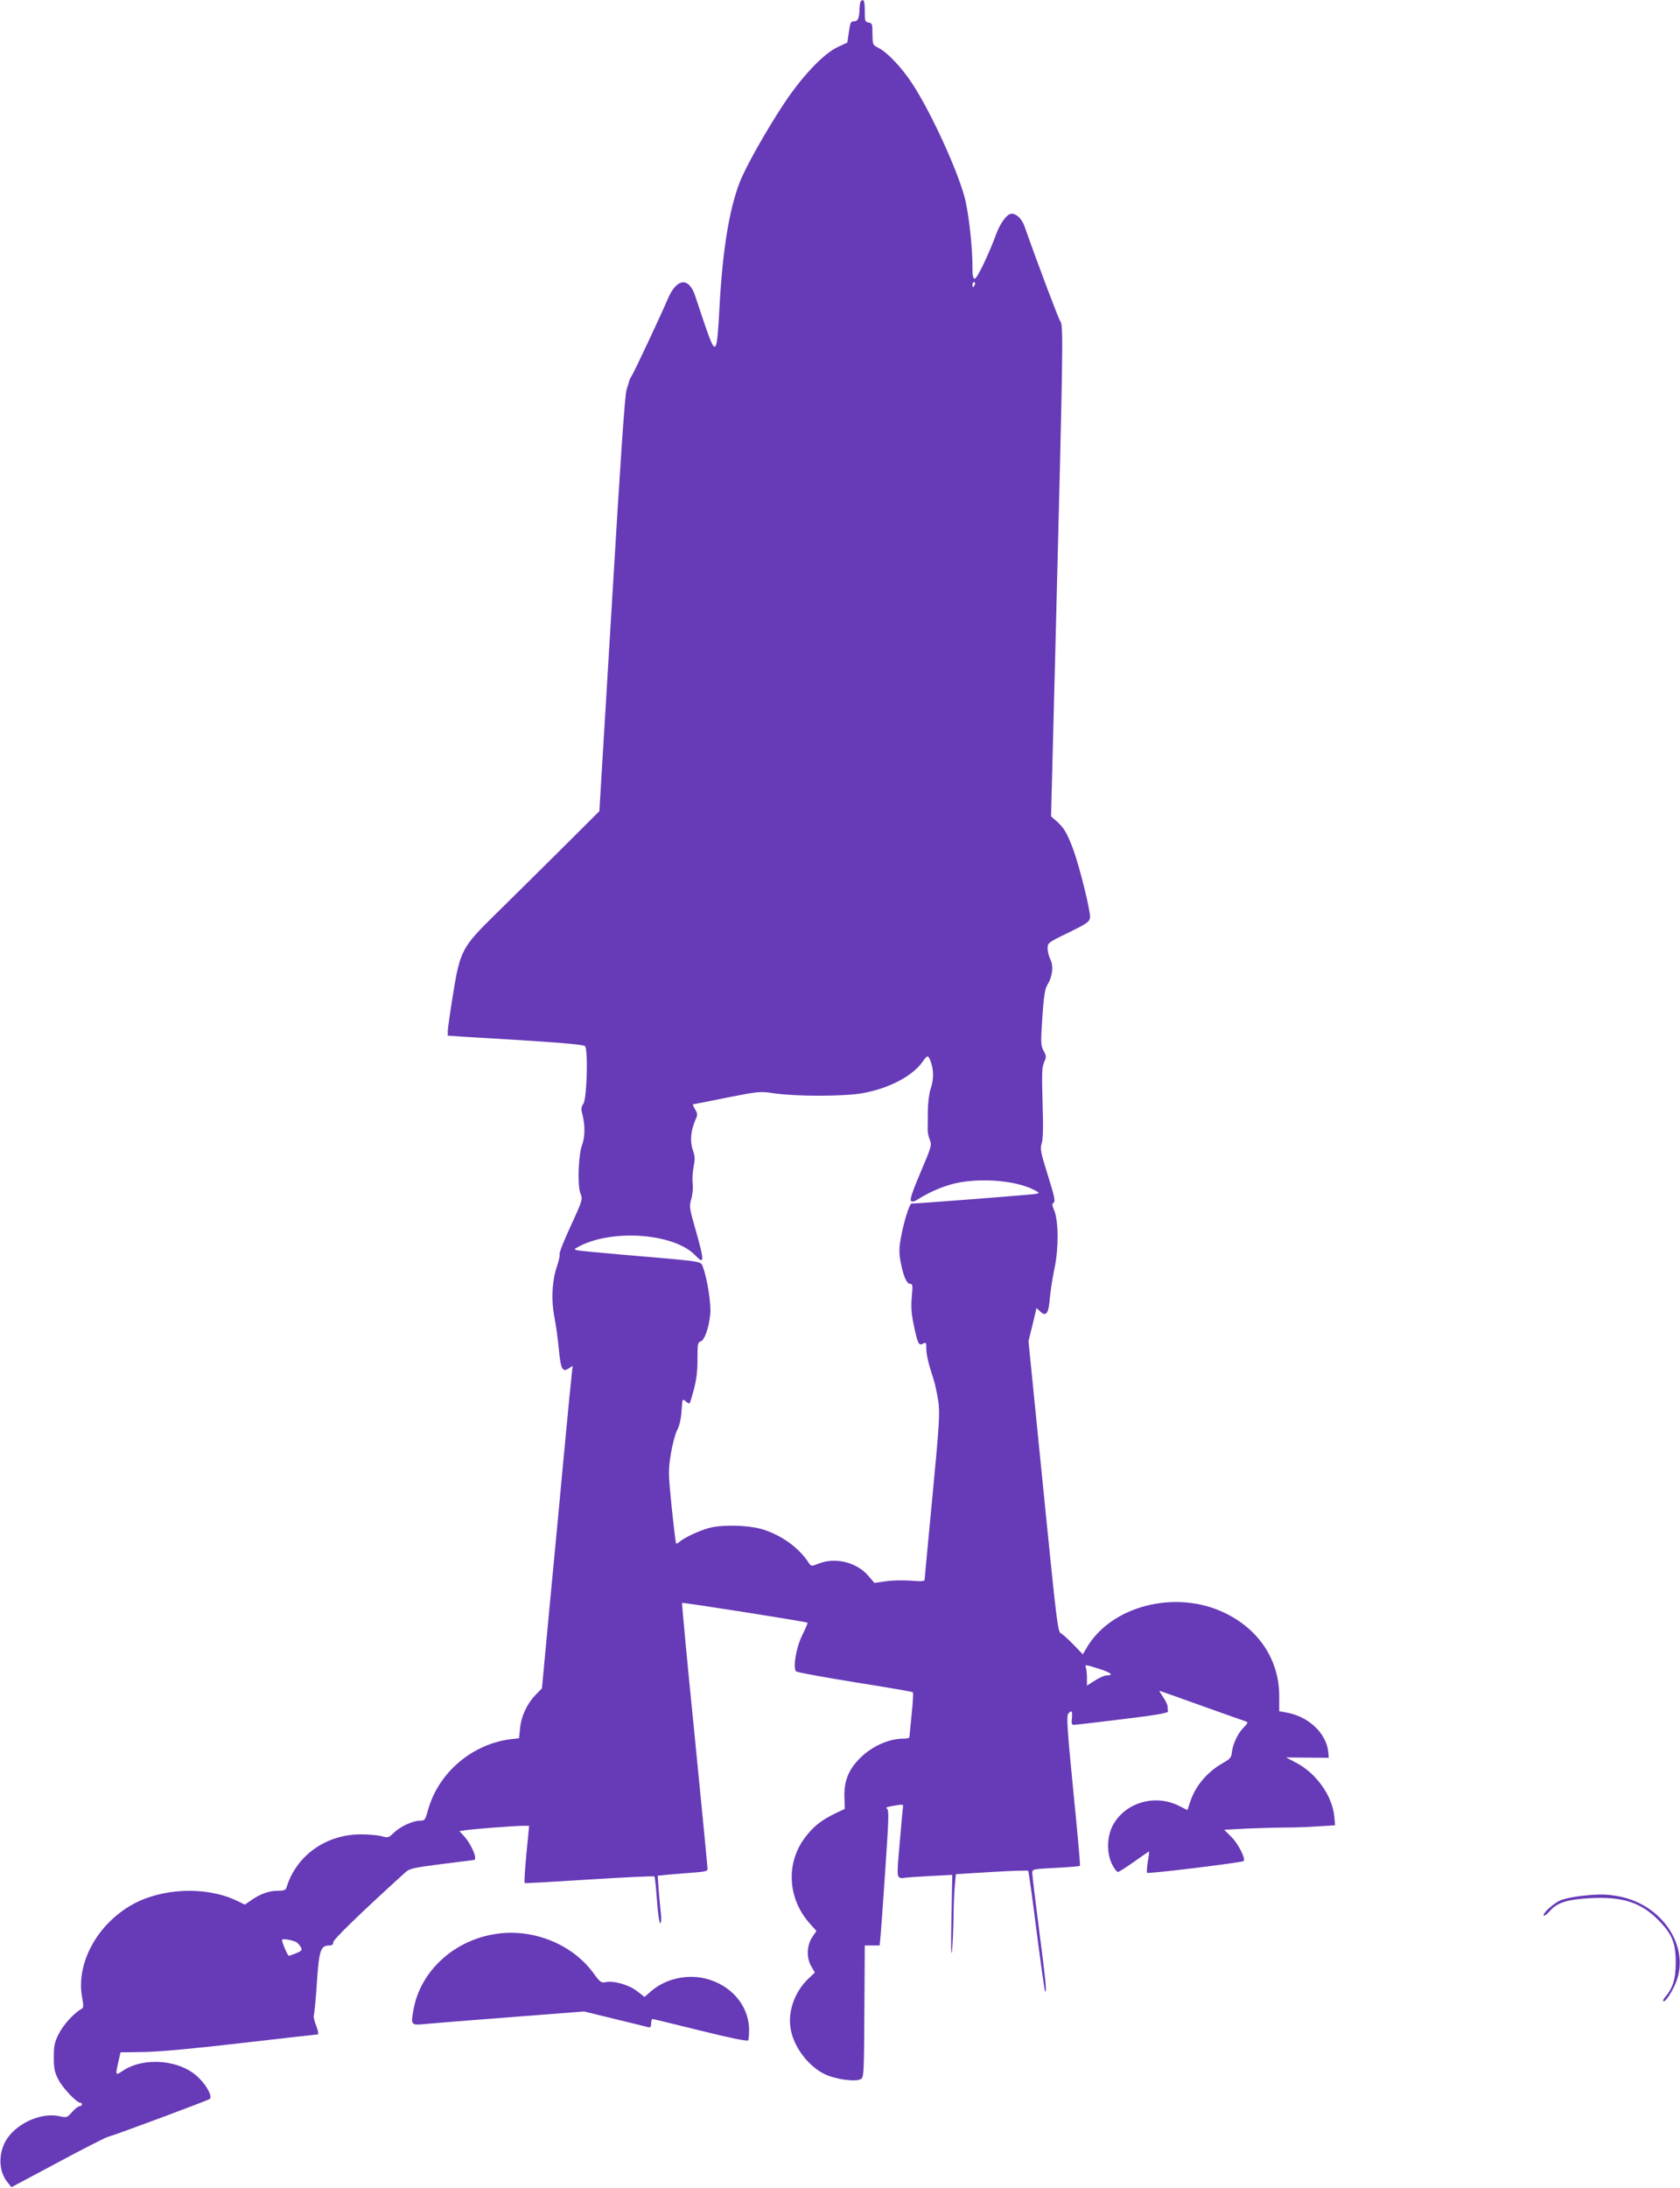 <?xml version="1.0" standalone="no"?>
<!DOCTYPE svg PUBLIC "-//W3C//DTD SVG 20010904//EN"
 "http://www.w3.org/TR/2001/REC-SVG-20010904/DTD/svg10.dtd">
<svg version="1.0" xmlns="http://www.w3.org/2000/svg"
 width="983pt" height="1280pt" viewBox="0 0 983 1280"
 preserveAspectRatio="xMidYMid meet">
<g transform="translate(0,1280) scale(0.1,-0.1)"
fill="#673ab7" stroke="none">
<path d="M5037 12793 c-4 -3 -7 -25 -8 -47 -1 -53 -9 -71 -34 -71 -17 0 -21
-9 -28 -62 l-9 -62 -56 -26 c-82 -38 -208 -170 -314 -330 -105 -158 -230 -380
-262 -467 -61 -161 -99 -403 -116 -723 -15 -284 -21 -292 -83 -113 -25 73 -50
150 -57 170 -36 118 -108 115 -161 -7 -46 -108 -203 -441 -213 -454 -5 -7 -11
-18 -13 -25 -1 -6 -9 -31 -17 -56 -10 -32 -35 -400 -86 -1255 l-73 -1210 -231
-230 c-127 -126 -296 -294 -376 -372 -196 -192 -208 -213 -249 -468 -17 -104
-31 -202 -31 -217 l0 -26 103 -7 c56 -3 234 -14 395 -24 189 -12 298 -23 305
-30 19 -20 11 -305 -9 -336 -14 -21 -15 -32 -5 -69 15 -61 14 -128 -3 -173
-22 -57 -28 -238 -10 -283 14 -35 14 -38 -56 -190 -39 -84 -69 -159 -66 -167
3 -7 -4 -38 -15 -70 -29 -84 -35 -200 -14 -303 9 -47 20 -129 25 -184 11 -115
21 -134 57 -111 l24 16 -5 -43 c-3 -24 -24 -236 -46 -473 -22 -236 -60 -642
-85 -900 l-44 -471 -39 -40 c-50 -53 -83 -125 -89 -195 l-6 -57 -46 -5 c-229
-28 -426 -196 -487 -416 -16 -58 -19 -61 -48 -61 -42 -1 -114 -34 -152 -71
-30 -29 -34 -30 -70 -20 -22 6 -76 11 -122 11 -205 0 -379 -124 -436 -312 -4
-14 -16 -18 -51 -18 -51 0 -102 -18 -156 -56 l-36 -25 -54 26 c-179 82 -434
71 -607 -27 -205 -116 -327 -343 -292 -539 10 -56 10 -63 -6 -72 -43 -24 -106
-94 -131 -146 -24 -47 -28 -69 -28 -136 0 -67 5 -88 27 -130 25 -49 107 -135
128 -135 5 0 10 -4 10 -10 0 -5 -6 -10 -14 -10 -8 0 -27 -15 -44 -34 -29 -33
-31 -34 -73 -25 -113 26 -266 -48 -320 -152 -40 -79 -34 -173 14 -233 l24 -30
268 143 c147 79 280 147 295 151 57 16 585 213 597 222 17 13 -15 76 -64 124
-106 106 -320 125 -446 40 -42 -29 -43 -26 -23 59 l11 50 141 2 c92 2 291 20
573 53 237 27 436 50 441 50 5 0 1 23 -10 51 -11 28 -17 55 -14 60 3 6 12 91
18 189 13 194 22 220 73 220 16 0 23 6 23 19 0 16 150 162 422 409 24 22 47
27 210 48 101 13 186 23 191 24 24 1 -14 93 -60 142 l-25 27 33 5 c44 7 291
26 338 26 l37 0 -16 -166 c-9 -91 -13 -167 -10 -169 3 -2 174 8 379 21 206 13
377 21 380 18 3 -3 10 -66 15 -140 5 -73 14 -134 19 -134 6 0 7 24 4 57 -4 32
-9 95 -13 139 l-6 82 58 6 c33 3 98 8 147 12 72 5 87 9 87 22 0 10 -34 362
-76 785 -43 422 -75 769 -73 771 4 4 729 -110 734 -116 2 -2 -12 -35 -31 -73
-35 -71 -55 -186 -37 -211 4 -6 159 -34 343 -64 184 -29 338 -55 341 -59 4 -3
0 -62 -7 -131 -7 -69 -13 -128 -13 -132 -1 -5 -16 -8 -33 -8 -94 0 -200 -51
-271 -130 -57 -63 -79 -127 -76 -215 l2 -66 -59 -28 c-80 -39 -126 -76 -174
-140 -113 -150 -101 -357 27 -501 l40 -45 -25 -37 c-32 -49 -34 -121 -5 -170
l21 -36 -40 -38 c-77 -75 -117 -185 -103 -283 14 -106 98 -221 195 -271 65
-33 188 -50 218 -31 17 10 18 40 20 454 l2 327 44 0 43 0 6 63 c3 34 16 212
28 395 19 281 21 335 9 342 -9 6 -2 10 26 15 62 11 69 11 68 0 -1 -5 -10 -99
-19 -208 -16 -171 -16 -200 -4 -208 8 -5 19 -7 26 -4 6 2 73 7 148 11 l137 7
-5 -259 c-3 -151 -2 -230 3 -189 4 39 8 122 9 186 0 64 4 150 7 191 l7 75 209
13 c115 7 211 10 214 7 3 -2 25 -161 49 -352 25 -192 47 -350 50 -353 11 -11
4 60 -35 359 -22 170 -40 320 -40 333 0 23 2 23 137 30 76 4 140 9 142 12 3 2
-15 200 -39 439 -35 353 -40 438 -30 450 20 24 26 18 22 -25 -4 -34 -1 -40 14
-39 11 0 138 15 284 33 184 22 265 36 264 44 -1 7 -2 20 -2 31 -1 10 -13 35
-27 55 -13 20 -23 36 -21 36 2 0 111 -39 242 -86 132 -47 247 -88 257 -91 22
-7 22 -9 -9 -41 -33 -34 -61 -96 -66 -142 -3 -30 -10 -39 -53 -63 -90 -51
-160 -133 -190 -224 l-17 -51 -50 25 c-139 70 -312 20 -385 -111 -37 -67 -39
-168 -5 -233 12 -24 27 -43 33 -43 6 0 48 27 95 60 46 33 86 60 87 60 2 0 -1
-27 -7 -60 -5 -33 -7 -62 -4 -65 6 -7 556 60 565 69 13 13 -32 102 -72 141
l-42 42 135 7 c74 3 176 6 226 6 50 0 135 3 190 7 l98 6 -5 54 c-13 121 -105
250 -223 312 l-59 31 125 -1 125 -1 -3 33 c-11 112 -118 212 -252 233 l-35 6
0 92 c-1 209 -119 388 -320 484 -287 138 -665 41 -808 -207 l-21 -36 -55 57
c-31 32 -64 62 -75 67 -17 9 -26 89 -103 859 l-85 849 24 97 23 97 22 -21 c34
-32 49 -11 56 79 4 43 16 123 28 178 24 116 23 274 -3 336 -13 29 -13 37 -2
45 10 7 3 39 -35 160 -42 134 -46 154 -36 185 7 22 10 85 7 174 -7 251 -6 269
8 303 13 29 13 36 -4 66 -16 31 -17 46 -7 195 9 129 15 168 31 193 29 47 35
109 16 146 -9 17 -16 46 -16 64 0 33 2 35 123 93 109 54 122 63 125 88 4 35
-60 293 -98 398 -36 95 -53 125 -96 164 l-34 30 25 970 c46 1802 48 1902 29
1926 -9 11 -123 311 -210 557 -16 43 -46 72 -75 72 -25 0 -65 -52 -89 -117
-45 -122 -113 -263 -126 -263 -11 0 -14 18 -14 73 0 104 -18 277 -40 379 -33
151 -200 520 -315 693 -60 91 -143 179 -195 205 -34 17 -34 19 -35 81 0 59 -2
64 -22 67 -21 3 -23 9 -23 68 0 59 -6 74 -23 57z m667 -1658 c-4 -8 -8 -15
-10 -15 -2 0 -4 7 -4 15 0 8 4 15 10 15 5 0 7 -7 4 -15z m-255 -4554 c15 -46
14 -100 -4 -151 -8 -23 -15 -78 -16 -123 0 -45 -1 -95 -1 -112 -1 -16 5 -44
12 -62 13 -30 11 -39 -53 -189 -47 -110 -64 -161 -57 -168 7 -7 17 -6 33 4 65
41 130 71 202 92 146 41 371 27 485 -32 34 -18 35 -18 10 -24 -21 -4 -694 -57
-726 -56 -13 0 -49 -117 -65 -213 -9 -53 -8 -83 1 -130 16 -83 35 -127 56
-127 14 0 15 -9 9 -77 -5 -56 -2 -100 10 -156 24 -116 30 -130 55 -117 18 10
20 8 20 -27 0 -37 12 -89 43 -183 8 -25 20 -81 27 -125 10 -72 7 -126 -34
-557 -25 -263 -46 -483 -46 -489 0 -9 -23 -10 -82 -5 -46 3 -112 2 -147 -4
l-65 -9 -35 41 c-68 80 -194 111 -293 71 -41 -16 -42 -16 -57 7 -56 85 -150
154 -259 191 -81 28 -247 33 -327 10 -57 -16 -142 -56 -168 -79 -9 -8 -19 -13
-21 -11 -2 2 -14 99 -26 214 -20 199 -20 215 -5 309 9 54 25 117 37 140 14 26
23 67 26 114 5 70 5 72 23 56 11 -10 21 -15 24 -12 3 2 14 40 26 84 14 55 21
108 20 175 0 86 2 97 18 102 23 6 50 82 57 162 6 58 -19 212 -44 276 -13 32
12 29 -462 69 -135 12 -256 23 -270 26 -24 6 -24 6 12 25 198 102 557 73 677
-55 53 -56 53 -33 2 147 -38 132 -39 140 -26 184 8 27 11 65 8 93 -3 25 0 70
6 98 8 41 8 59 -5 94 -17 49 -13 111 13 172 16 36 16 40 0 67 -9 16 -15 29
-13 29 1 0 90 17 197 39 192 38 195 38 284 25 127 -18 402 -18 510 1 154 27
294 100 353 184 30 43 34 42 51 -8z m983 -3543 c69 -22 87 -38 45 -38 -13 0
-44 -13 -70 -30 l-47 -30 0 44 c0 25 -3 51 -6 60 -8 21 -4 20 78 -6z m-4694
-1601 c7 -6 17 -18 23 -28 8 -16 4 -21 -27 -34 -20 -8 -40 -15 -44 -15 -7 0
-40 77 -40 93 0 10 71 -3 88 -16z"/>
<path d="M9246 1709 c-39 -4 -88 -15 -111 -23 -42 -16 -114 -81 -102 -92 3 -3
20 10 37 29 42 48 102 67 240 74 183 9 290 -25 391 -126 83 -84 104 -135 104
-251 0 -97 -17 -150 -63 -203 -8 -9 -13 -20 -10 -23 11 -10 59 64 79 122 72
203 -85 438 -328 489 -74 16 -130 17 -237 4z"/>
<path d="M2912 1489 c-250 -33 -453 -216 -493 -447 -16 -88 -15 -90 72 -81 41
4 266 22 501 40 l426 33 179 -44 c98 -24 186 -45 196 -48 13 -3 17 2 17 22 0
14 3 26 8 26 4 0 130 -31 280 -68 173 -43 276 -64 280 -57 3 5 5 35 5 67 -4
139 -105 256 -253 294 -112 28 -238 -1 -322 -75 l-37 -32 -45 35 c-49 37 -137
62 -184 51 -24 -5 -32 1 -71 55 -121 165 -346 258 -559 229z"/>
</g>
</svg>
